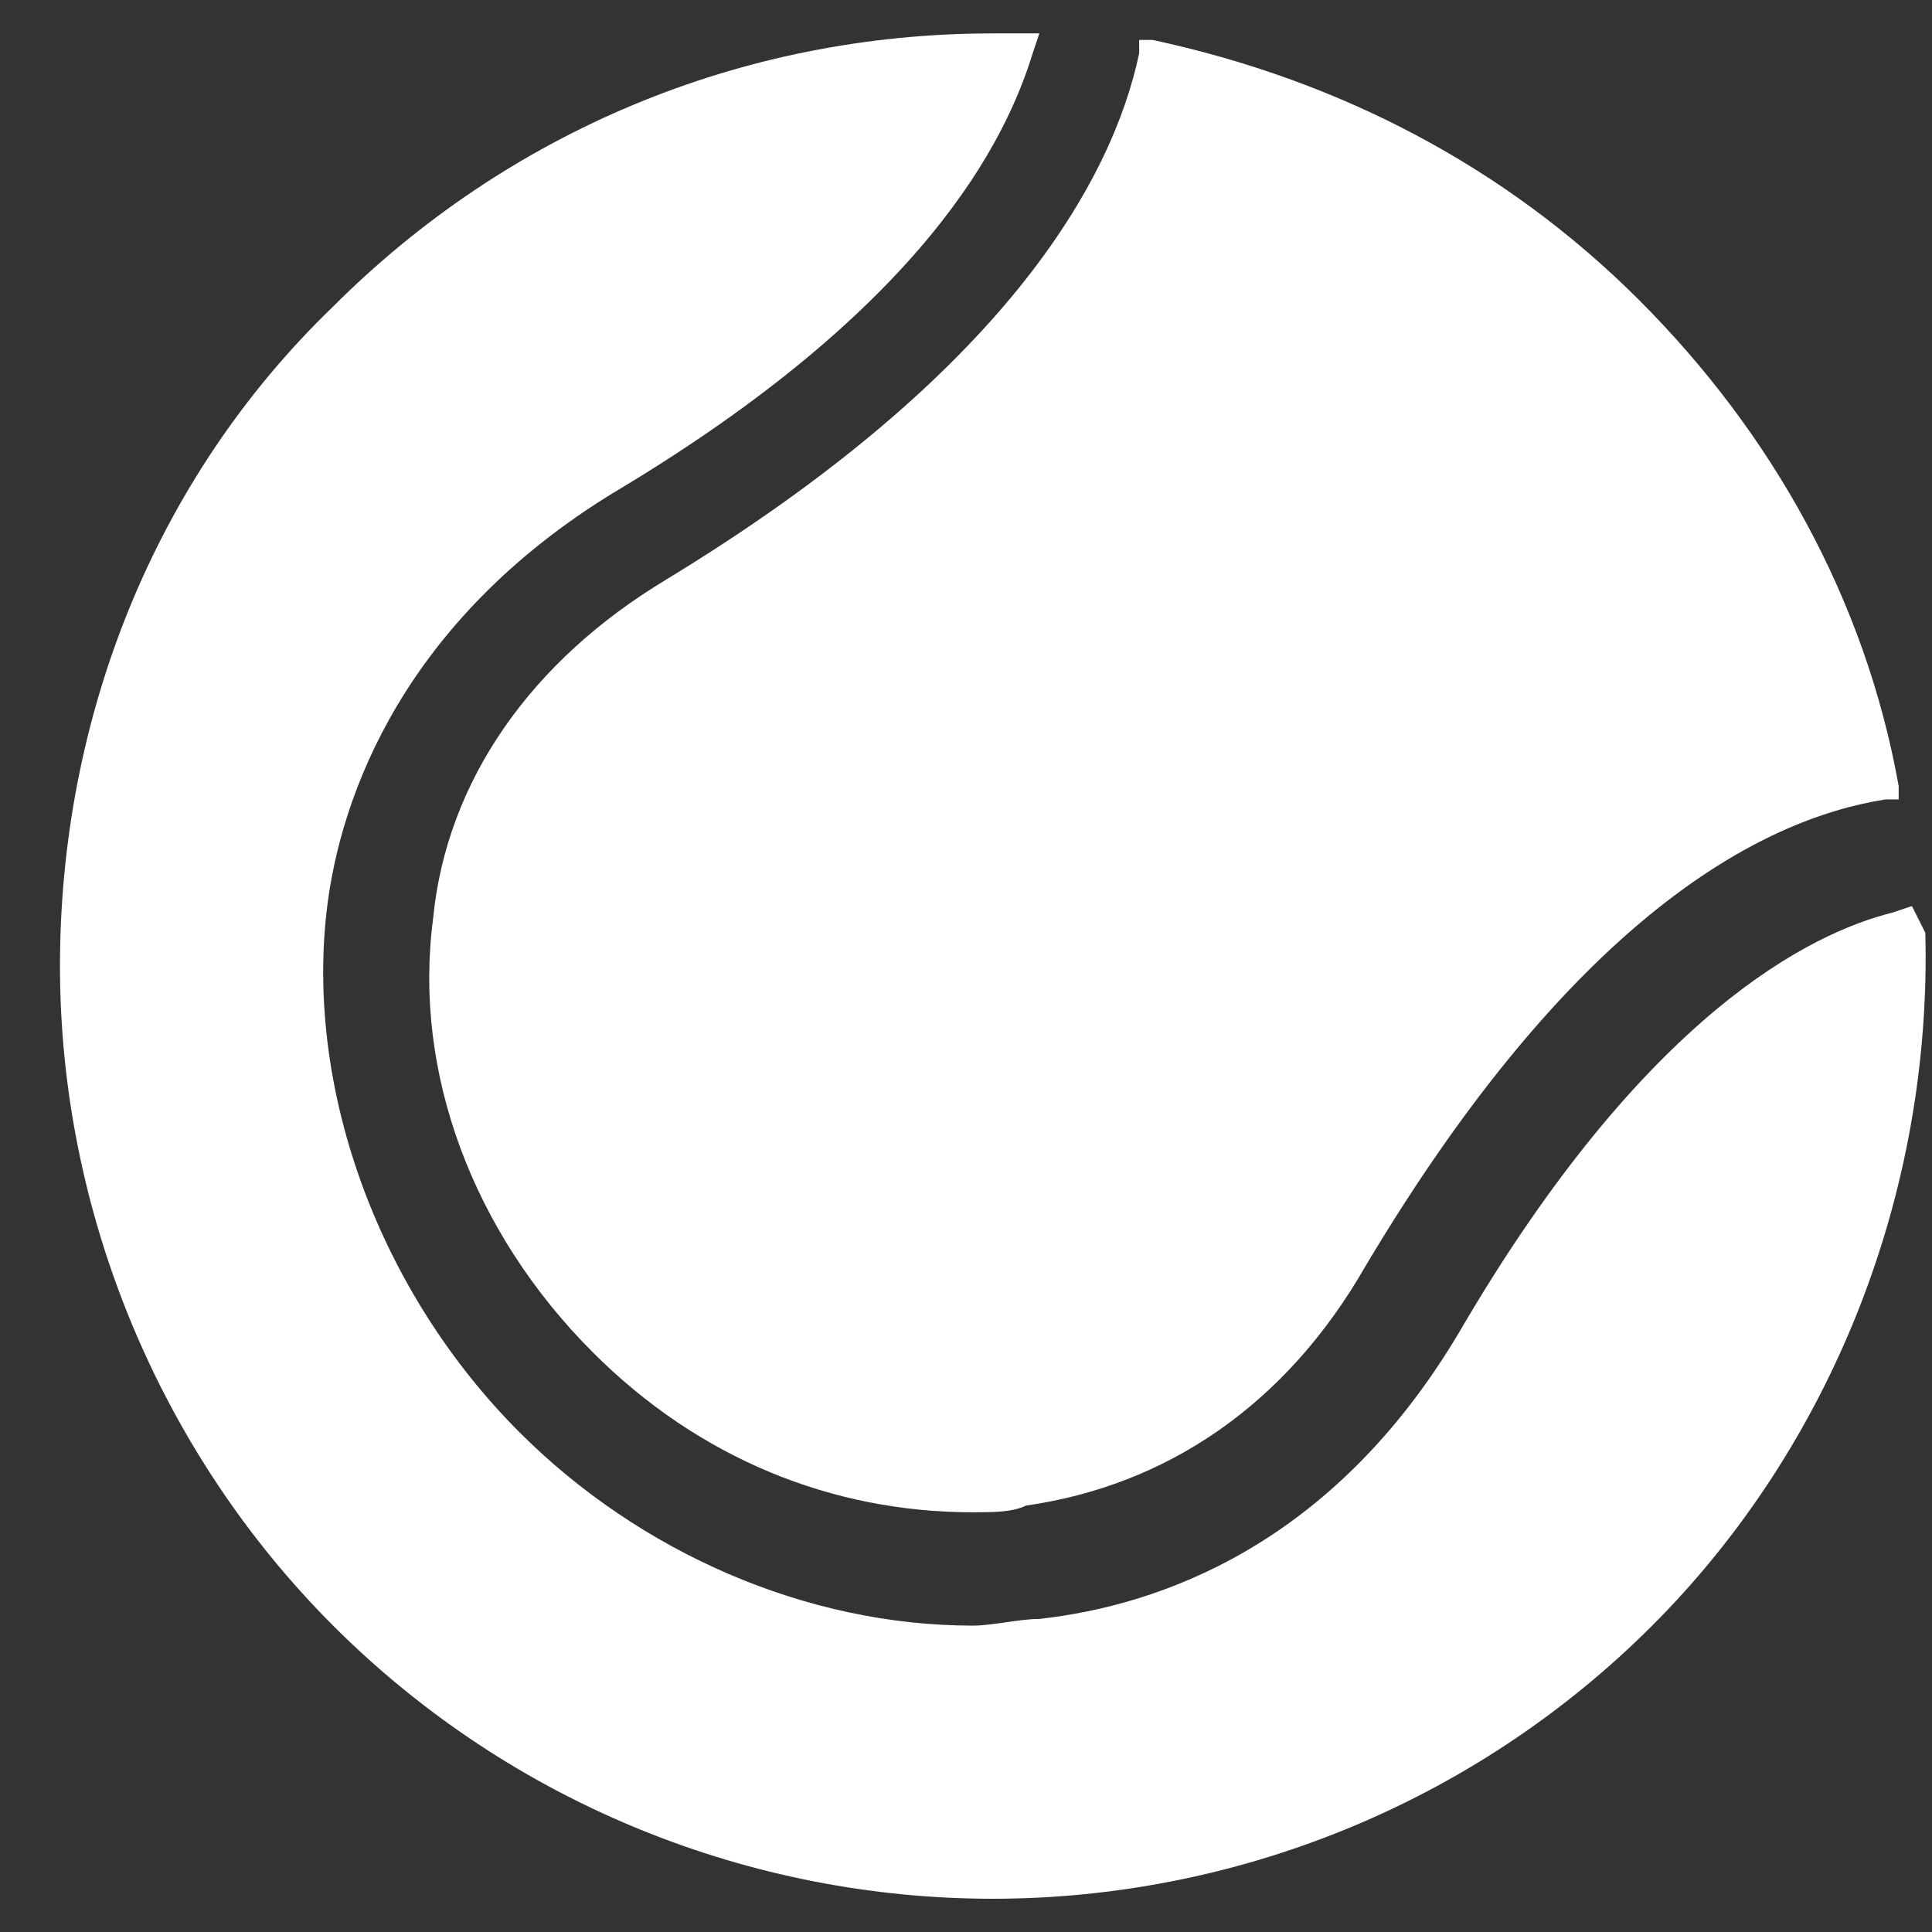 <!-- Generated by IcoMoon.io -->
<svg version="1.1" xmlns="http://www.w3.org/2000/svg" width="24" height="24" viewBox="0 0 24 24">
<rect x="0" y="0" width="24" height="24" fill="#333333" stroke="none"/>
<title>tennis-28px</title>
<path fill="#fff" d="M23.752 11.255l-0.248 0.083c-0.993 0.248-3.062 1.241-5.379 5.214-1.572 2.648-3.724 3.393-5.214 3.559-0.248 0-0.579 0.083-0.828 0.083-2.069 0-4.138-0.91-5.628-2.4-1.738-1.738-2.648-4.221-2.4-6.455 0.166-1.49 0.993-3.641 3.559-5.214 3.89-2.317 4.883-4.386 5.214-5.462l0.083-0.248h-0.248c-0.083 0-0.083 0-0.166 0s-0.166 0-0.166 0c-3.145 0-6.041 1.241-8.193 3.393-2.234 2.152-3.393 5.131-3.393 8.193s1.241 6.041 3.393 8.193c2.234 2.234 5.214 3.393 8.193 3.393s5.959-1.159 8.193-3.393c2.234-2.234 3.476-5.379 3.393-8.607l-0.166-0.331z"></path>
<path fill="#fff" d="M8.276 7.2c-1.655 0.993-2.731 2.483-2.897 4.221-0.248 1.903 0.497 3.89 1.986 5.379 1.324 1.324 2.979 1.986 4.717 1.986 0.248 0 0.497 0 0.662-0.083 1.738-0.248 3.228-1.241 4.221-2.979 2.566-4.303 4.883-5.545 6.455-5.793h0.166v-0.166c-0.414-2.317-1.572-4.386-3.228-6.041s-3.724-2.731-6.041-3.228h-0.166v0.166c-0.331 1.572-1.655 3.972-5.876 6.538z"></path>
</svg>
